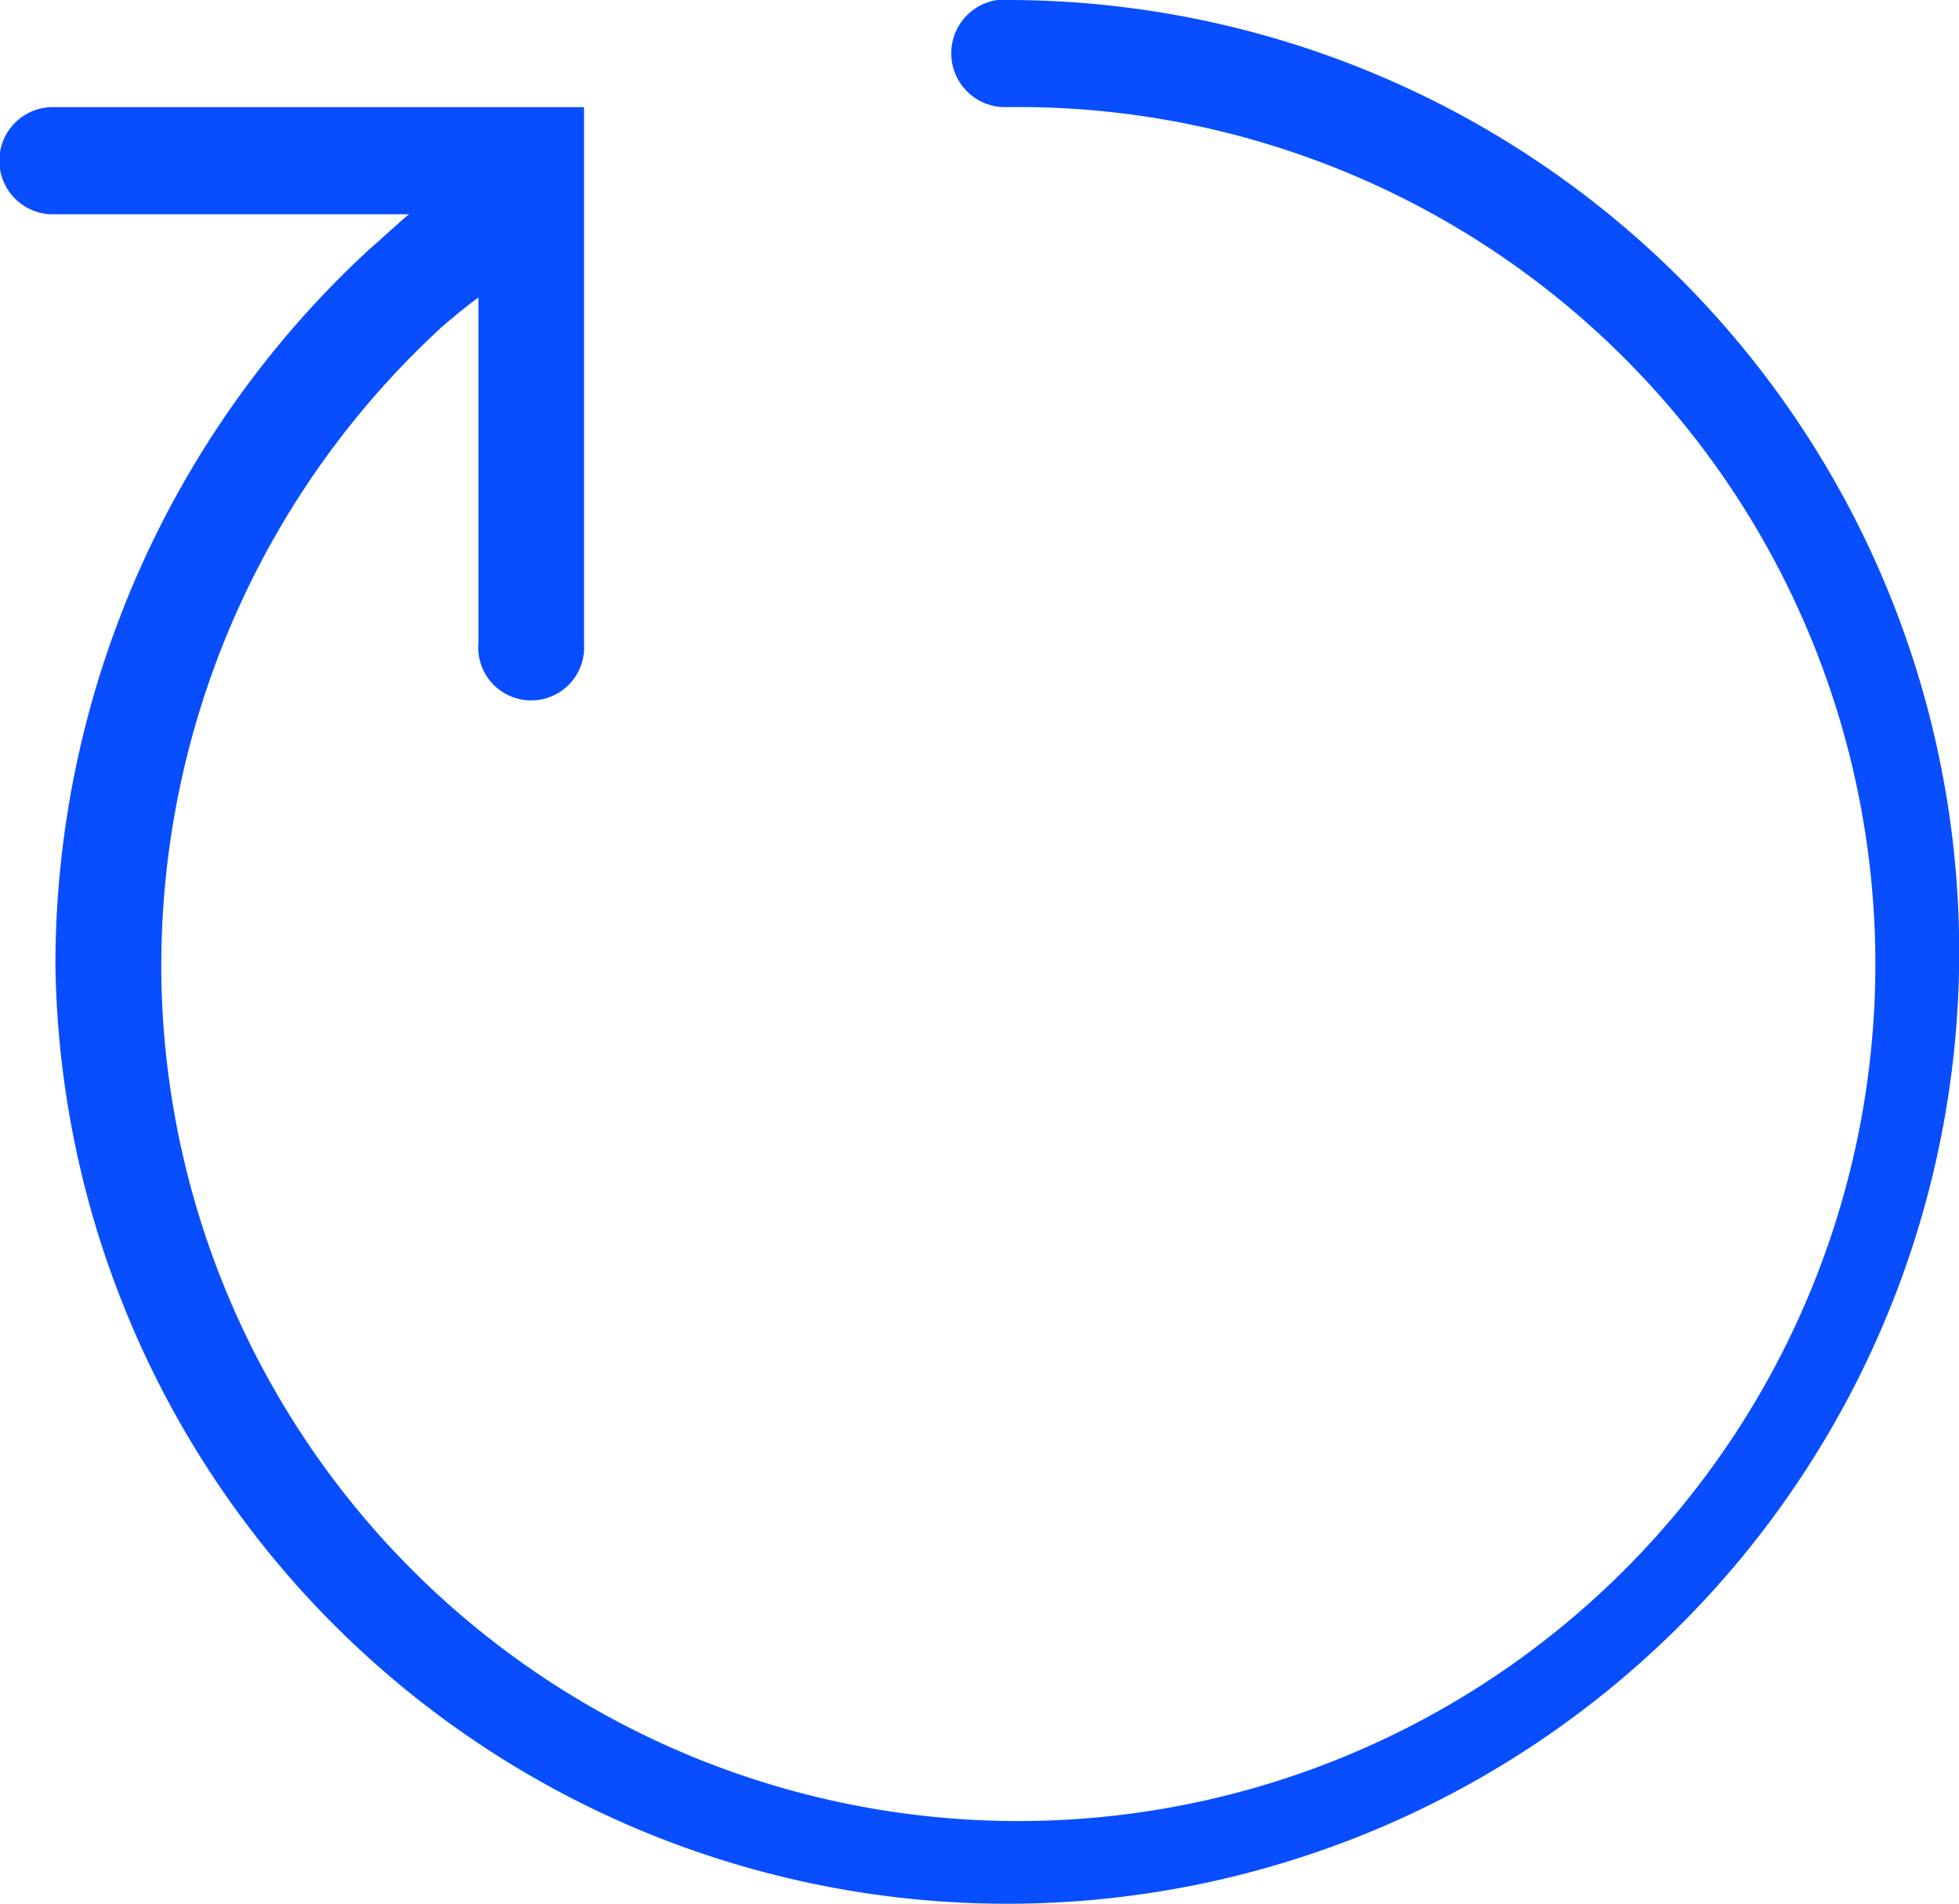 <svg xmlns="http://www.w3.org/2000/svg" xmlns:xlink="http://www.w3.org/1999/xlink" viewBox="0 0 64 62.2">
    <defs>
        <style>.cls-1{fill:url(#Gradient_bez_nazwy_10);}</style>
        <linearGradient id="Gradient_bez_nazwy_10" y1="31.1" x2="64" y2="31.1" gradientUnits="userSpaceOnUse">
            <stop offset="0" stop-color="#084EFF"/>
            <stop offset="1" stop-color="#084EFF"/>
        </linearGradient>
    </defs>
    <title>domain_renewal</title>
    <g id="Warstwa_2" data-name="Warstwa 2">
        <g id="Warstwa_13" data-name="Warstwa 13">
            <path id="icon" class="cls-1"
                  d="M32.58,0a1.76,1.76,0,0,0,.32,3.5A28,28,0,1,1,5.27,31.87q0-.18,0-.36a28.34,28.34,0,0,1,9.07-20.74l.05-.05c.42-.36.83-.7,1.24-1V21a1.73,1.73,0,1,0,3.45.05h0V3.5H1.65A1.75,1.75,0,0,0,1.81,7H13.36c-.45.38-.88.79-1.3,1.15A31.85,31.85,0,0,0,1.81,31.51,31.1,31.1,0,1,0,32.9,0h-.32Z"/>
        </g>
    </g>
</svg>
